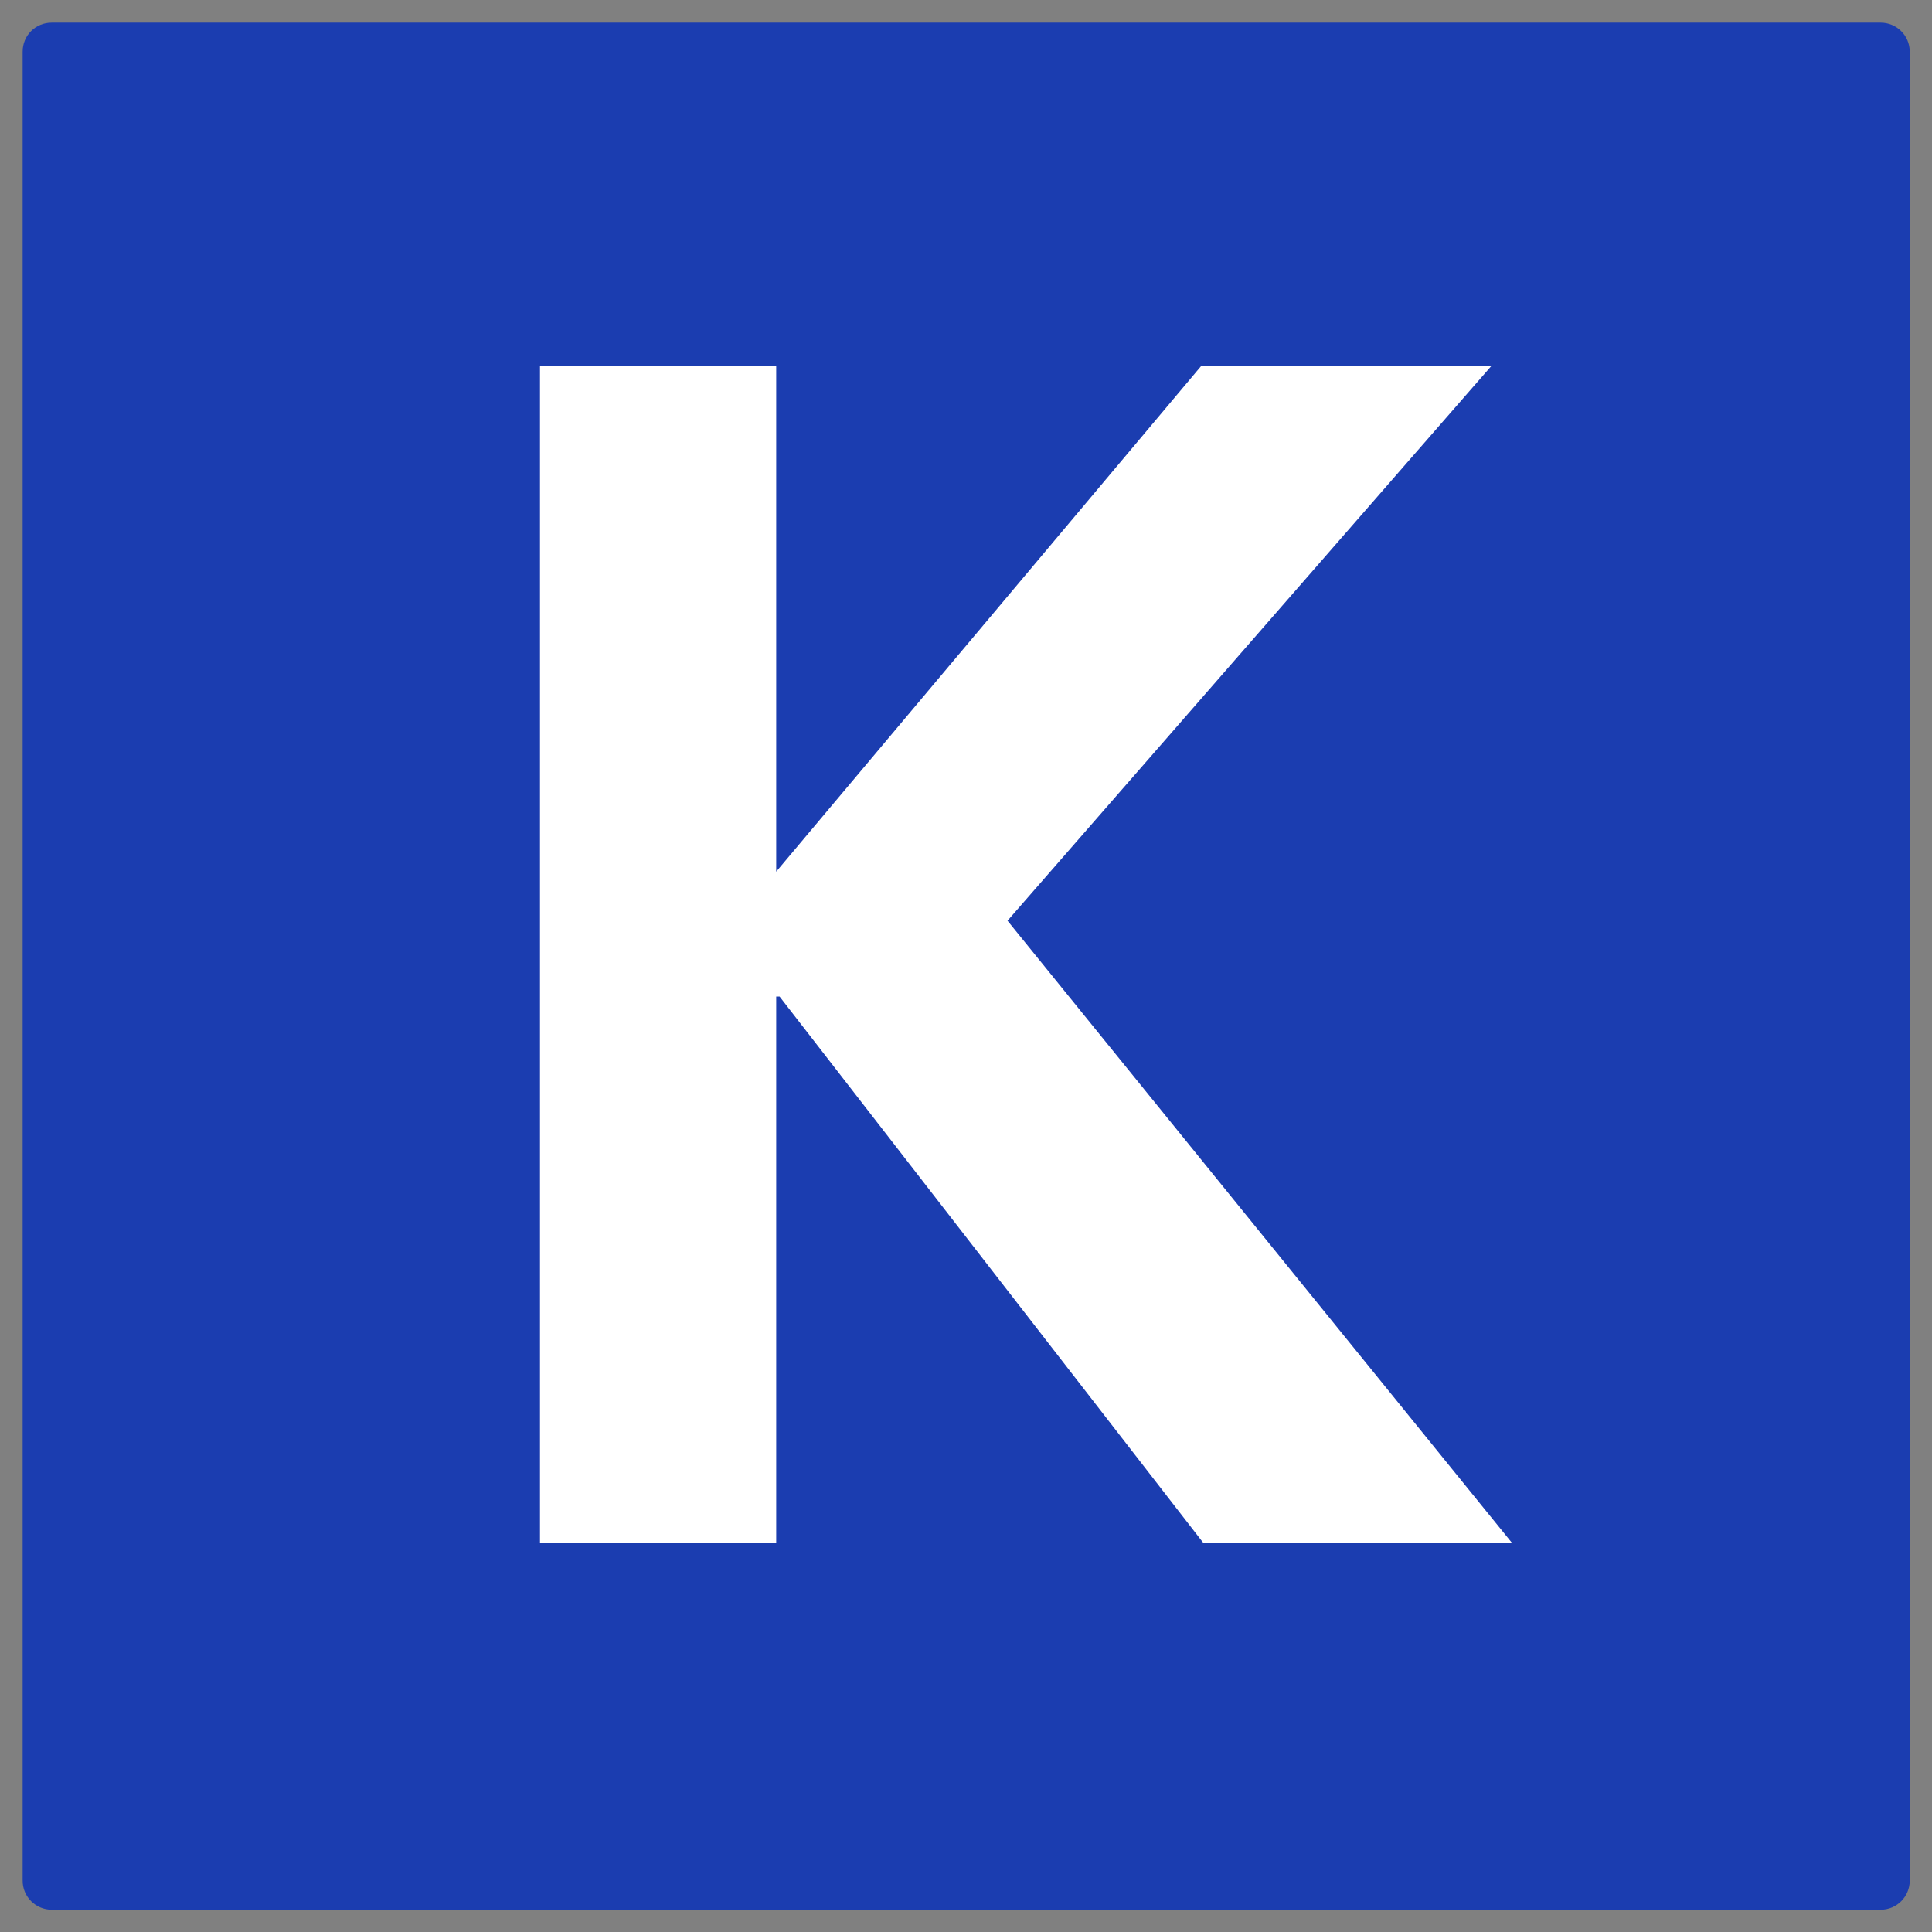 <svg xmlns="http://www.w3.org/2000/svg" x="0px" y="0px"  width="500px" height="500px" viewBox="0 0 512 512"><rect x="0" y="0" width="512" height="512" fill="#808080" stroke="none"/><g id="ll-kintetsu-railway-k.svg"><path fill="#1B3DB0" d="M13.7,6h484.7c4.2,0,7.7,3.4,7.7,7.7v484.7c0,4.2-3.4,7.7-7.7,7.7H13.7c-4.2,0-7.7-3.4-7.7-7.7V13.7C6,9.4,9.4,6,13.7,6z"/><path fill="#FFFFFF" d="M143.1,96.9h62.6V231L318.4,96.9h76.9L267,244l133.7,164.9h-81.8L206.6,264.1h-0.9v144.8			h-62.6V96.9z"/></g></svg> 
